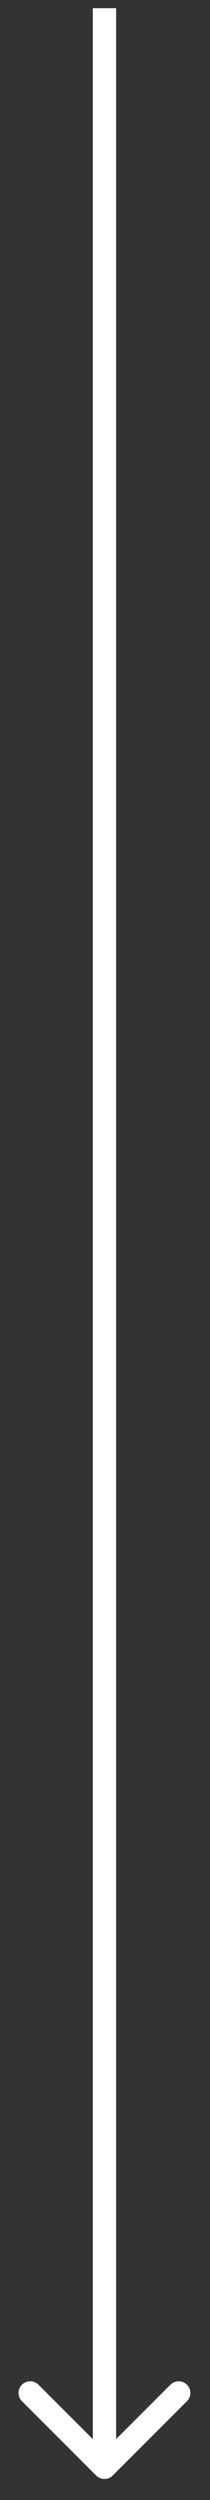 <?xml version="1.0" encoding="UTF-8"?> <svg xmlns="http://www.w3.org/2000/svg" width="9" height="107" viewBox="0 0 9 107" fill="none"><rect x="0" y="0" width="9" height="107" fill="#333333" stroke="none"/> <path d="M4.123 105.953C4.318 106.148 4.635 106.148 4.83 105.953L8.012 102.771C8.207 102.576 8.207 102.259 8.012 102.064C7.817 101.869 7.5 101.869 7.305 102.064L4.477 104.892L1.648 102.064C1.453 101.869 1.136 101.869 0.941 102.064C0.746 102.259 0.746 102.576 0.941 102.771L4.123 105.953ZM3.977 0.352L3.977 105.6L4.977 105.6L4.977 0.352L3.977 0.352Z" fill="white"></path> </svg> 